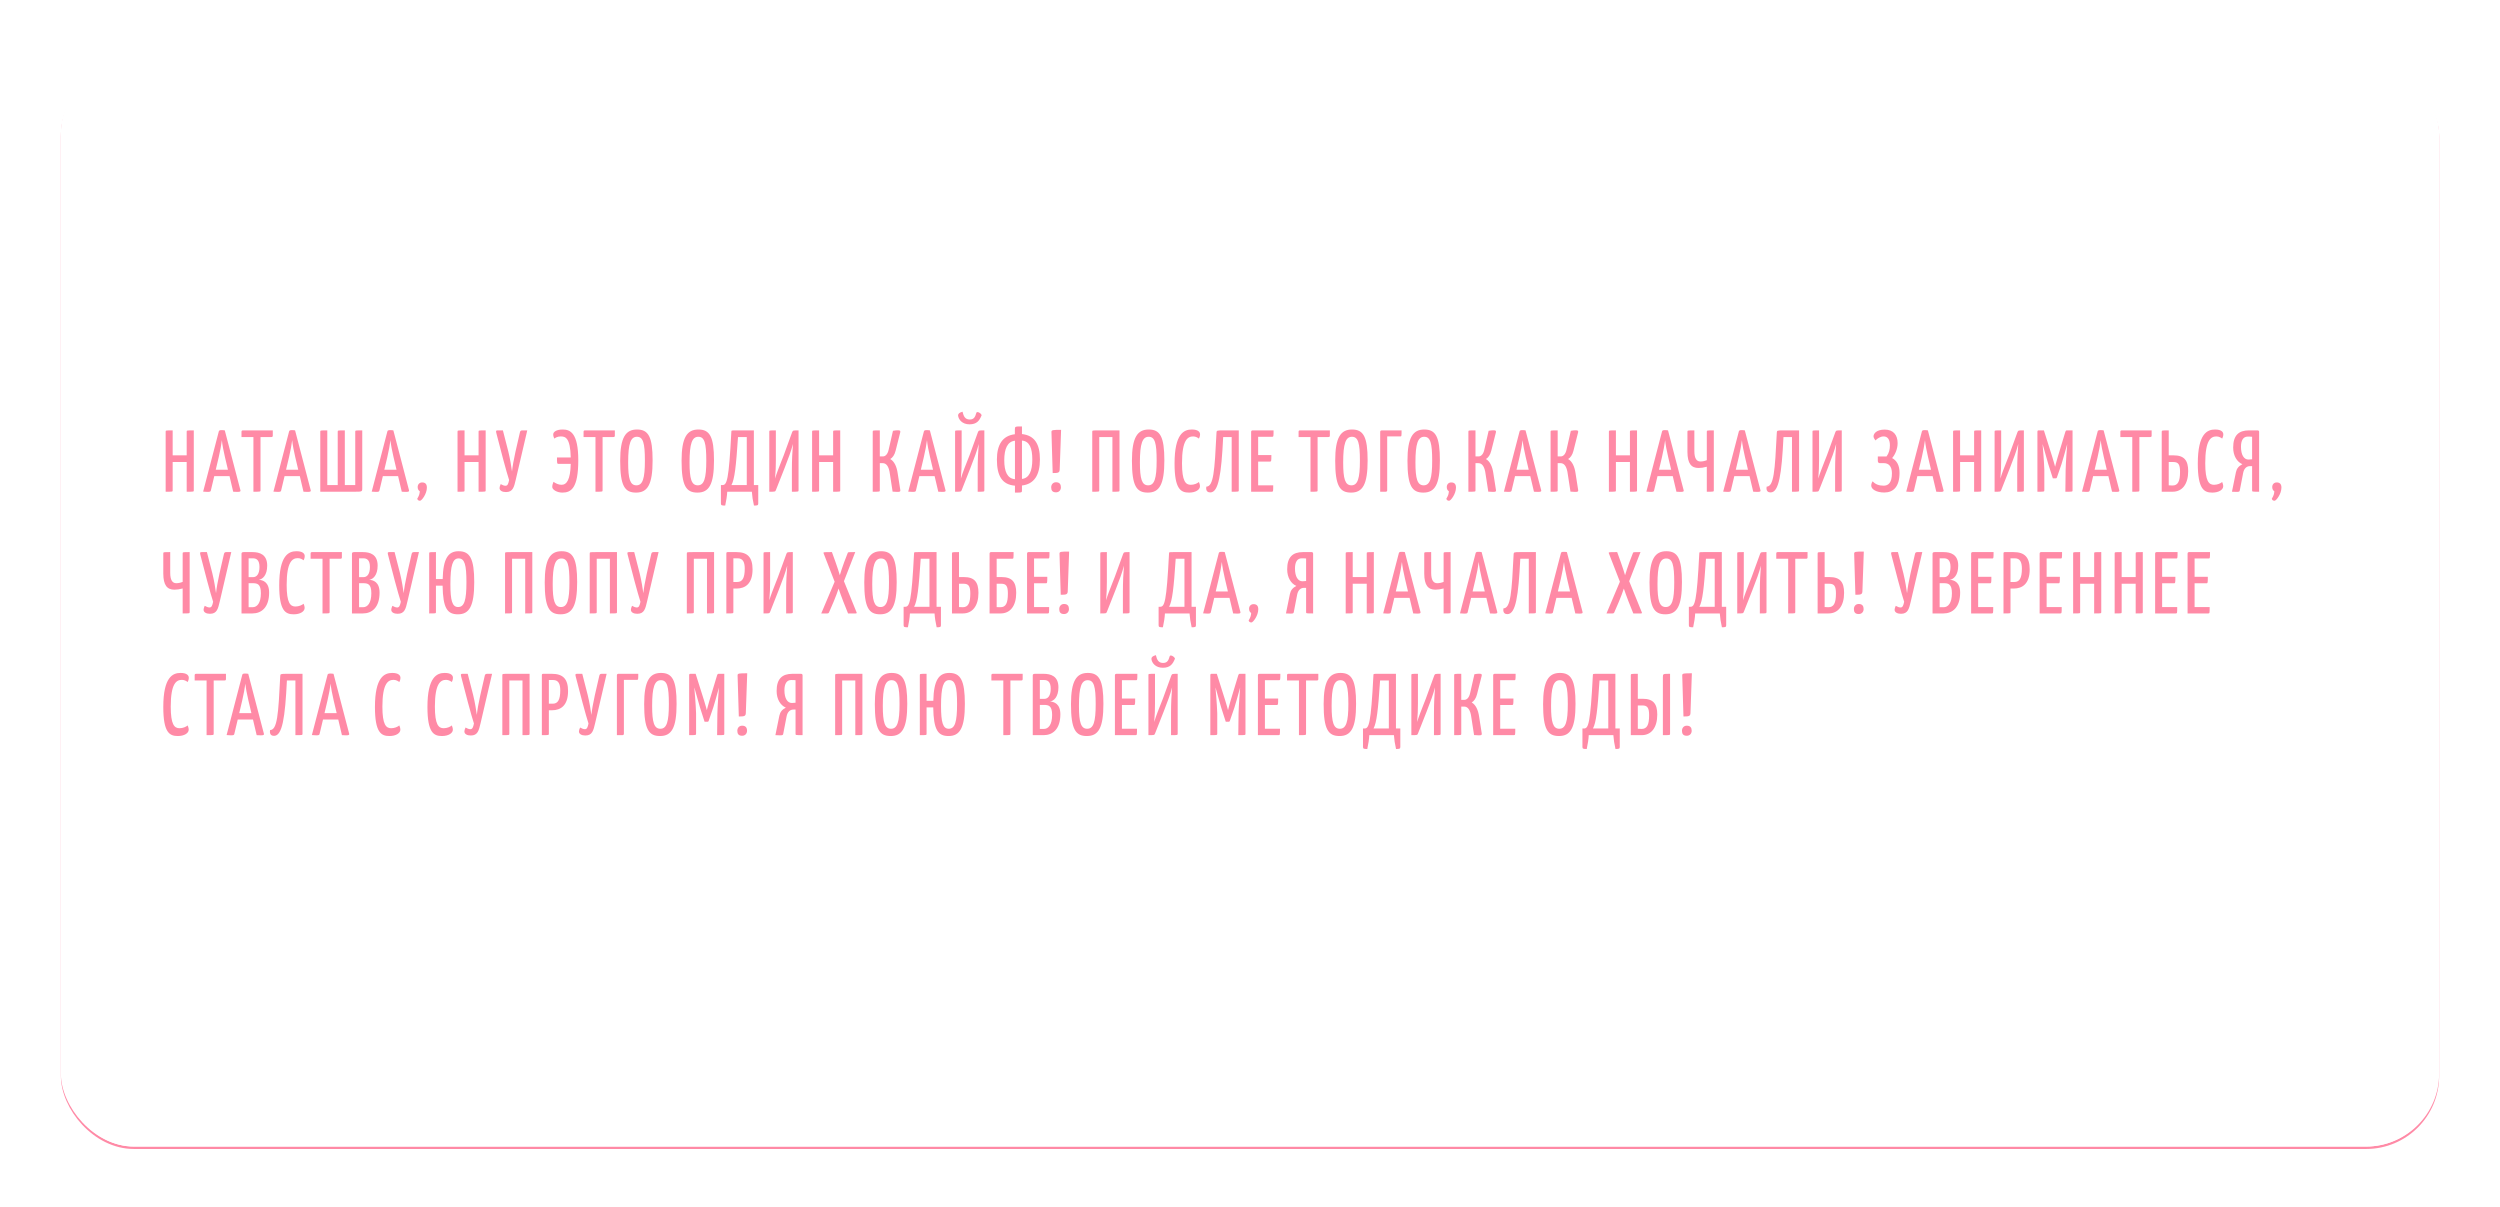 <?xml version="1.0" encoding="UTF-8"?> <svg xmlns="http://www.w3.org/2000/svg" width="1027" height="496" viewBox="0 0 1027 496" fill="none"> <rect x="25.5" y="26.5" width="976" height="445" rx="29.5" stroke="#FF8AA6"></rect> <g filter="url(#filter0_d)"> <rect x="15" y="15" width="977" height="446" rx="30" fill="white"></rect> </g> <path d="M79.608 176.8C76.656 176.8 76.692 176.8 76.692 177.376V187.06H70.932V176.8C68.016 176.8 68.052 176.8 68.052 177.376V202C70.968 202 70.932 202 70.932 201.424V189.796H76.692V202C79.644 202 79.608 202 79.608 201.424V176.8ZM92.341 176.8C91.981 176.728 91.477 176.692 90.973 176.692C90.361 176.692 89.965 176.836 89.893 177.196L83.449 201.964C84.133 202.036 84.889 202.072 85.249 202.072C86.401 202.072 86.509 201.892 86.617 201.496L88.021 195.592H94.285L95.797 202C96.553 202.072 97.129 202.072 97.525 202.072C98.677 202.072 98.857 201.856 98.785 201.46L92.341 176.8ZM88.633 192.964L89.857 187.78C90.433 185.368 90.937 182.56 91.153 180.832C91.297 182.56 91.837 185.368 92.413 187.78L93.637 192.964H88.633ZM99.82 176.8C99.388 176.8 99.208 176.98 99.208 177.376V179.536H104.104V202C106.948 202 107.02 202 107.02 201.424V179.536H111.448C111.88 179.536 112.06 179.392 112.06 178.924V176.8H99.82ZM121.218 176.8C120.858 176.728 120.354 176.692 119.85 176.692C119.238 176.692 118.842 176.836 118.77 177.196L112.326 201.964C113.01 202.036 113.766 202.072 114.126 202.072C115.278 202.072 115.386 201.892 115.494 201.496L116.898 195.592H123.162L124.674 202C125.43 202.072 126.006 202.072 126.402 202.072C127.554 202.072 127.734 201.856 127.662 201.46L121.218 176.8ZM117.51 192.964L118.734 187.78C119.31 185.368 119.814 182.56 120.03 180.832C120.174 182.56 120.714 185.368 121.29 187.78L122.514 192.964H117.51ZM131.572 202H145.576C148.672 202 148.816 202 148.816 200.596V176.8C145.9 176.8 145.936 176.8 145.936 177.376V199.264H141.652V176.8C138.7 176.8 138.736 176.8 138.736 177.376V199.264H134.452V176.8C131.536 176.8 131.572 176.8 131.572 177.376V202ZM161.592 176.8C161.232 176.728 160.728 176.692 160.224 176.692C159.612 176.692 159.216 176.836 159.144 177.196L152.7 201.964C153.384 202.036 154.14 202.072 154.5 202.072C155.652 202.072 155.76 201.892 155.868 201.496L157.272 195.592H163.536L165.048 202C165.804 202.072 166.38 202.072 166.776 202.072C167.928 202.072 168.108 201.856 168.036 201.46L161.592 176.8ZM157.884 192.964L159.108 187.78C159.684 185.368 160.188 182.56 160.404 180.832C160.548 182.56 161.088 185.368 161.664 187.78L162.888 192.964H157.884ZM171.582 200.056C171.582 200.848 171.834 201.424 172.446 201.82C172.374 202.828 172.23 203.512 171.402 204.88C171.546 205.492 172.014 205.708 172.554 205.708C173.202 205.708 175.362 202.936 175.362 200.308C175.362 198.832 174.678 198.184 173.418 198.184C172.338 198.184 171.582 198.976 171.582 200.056ZM199.512 176.8C196.56 176.8 196.596 176.8 196.596 177.376V187.06H190.836V176.8C187.92 176.8 187.956 176.8 187.956 177.376V202C190.872 202 190.836 202 190.836 201.424V189.796H196.596V202C199.548 202 199.512 202 199.512 201.424V176.8ZM216.597 176.8H214.545C213.825 176.8 213.681 177.124 213.537 177.808L211.737 185.656C211.017 188.932 210.549 191.56 210.333 193.684C210.009 191.56 209.649 188.896 208.821 185.512L206.589 176.8H204.537C203.997 176.8 203.781 176.872 203.781 177.232C203.781 177.448 203.853 177.736 203.997 178.312C205.257 183.352 208.173 194.368 209.145 197.212C208.821 198.76 208.533 199.552 207.669 199.552C207.093 199.552 206.337 199.264 205.689 198.868C205.365 199.552 205.221 200.128 205.221 200.488C205.221 201.568 206.373 202.144 207.849 202.144C210.693 202.144 211.161 200.128 211.881 197.032L216.597 176.8ZM228.808 187.924C228.808 190.084 228.808 190.552 229.348 190.552H234.46C234.316 197.068 232.804 199.156 230.68 199.156C229.384 199.156 228.268 198.544 227.368 197.932C227.08 198.652 226.864 199.3 226.864 200.056C226.864 201.172 228.844 202.36 231.004 202.36C234.568 202.36 237.556 200.632 237.556 189.076C237.556 177.952 234.316 176.44 231.184 176.44C228.412 176.44 227.26 177.52 227.26 178.42C227.26 179.104 227.476 179.752 227.728 180.184C228.124 179.824 229.06 179.284 230.356 179.284C232.264 179.284 234.28 179.824 234.46 187.924H228.808ZM240.34 176.8C239.908 176.8 239.728 176.98 239.728 177.376V179.536H244.624V202C247.468 202 247.54 202 247.54 201.424V179.536H251.968C252.4 179.536 252.58 179.392 252.58 178.924V176.8H240.34ZM254.77 189.256C254.77 199.624 256.642 202.36 261.286 202.36C266.038 202.36 268.09 199.048 268.09 189.148C268.09 179.428 266.362 176.44 261.682 176.44C257.038 176.44 254.77 179.68 254.77 189.256ZM258.046 189.976C258.046 182.164 259.09 179.428 261.646 179.428C264.202 179.428 264.922 181.984 264.922 189.22C264.922 196.564 264.022 199.372 261.43 199.372C258.838 199.372 258.046 196.708 258.046 189.976ZM279.991 189.256C279.991 199.624 281.863 202.36 286.507 202.36C291.259 202.36 293.311 199.048 293.311 189.148C293.311 179.428 291.583 176.44 286.903 176.44C282.259 176.44 279.991 179.68 279.991 189.256ZM283.267 189.976C283.267 182.164 284.311 179.428 286.867 179.428C289.423 179.428 290.143 181.984 290.143 189.22C290.143 196.564 289.243 199.372 286.651 199.372C284.059 199.372 283.267 196.708 283.267 189.976ZM311.489 199.264H309.689V176.8H302.417C300.473 176.8 300.437 176.8 300.437 177.376C299.393 197.536 298.601 199.264 296.765 199.264H296.153V206.86C296.153 207.616 296.549 207.688 297.917 207.688C298.349 205.636 298.673 203.728 298.745 202H308.861C308.969 203.728 309.257 205.636 309.725 207.688C311.093 207.688 311.489 207.616 311.489 206.86V199.264ZM306.773 179.536V199.264H300.473C301.769 196.888 302.381 191.632 303.173 179.536H306.773ZM322.323 192.244C323.907 188.212 325.023 185.188 325.743 182.38C325.491 185.404 325.311 189.004 325.311 192.964V202C327.903 202 328.047 202 328.047 201.424V176.8C325.959 176.8 325.707 176.764 325.419 177.52L321.963 187.024C321.639 187.852 321.315 188.644 321.027 189.4C319.911 192.244 319.011 194.512 318.399 196.6C318.651 193.54 318.723 191.704 318.723 189.112V176.8C315.951 176.8 316.023 176.8 316.023 177.376V202C318.291 202 318.507 202.036 318.759 201.28L322.323 192.244ZM345.164 176.8C342.212 176.8 342.248 176.8 342.248 177.376V187.06H336.488V176.8C333.572 176.8 333.608 176.8 333.608 177.376V202C336.524 202 336.488 202 336.488 201.424V189.796H342.248V202C345.2 202 345.164 202 345.164 201.424V176.8ZM365.065 184.72C364.669 186.592 363.697 187.492 362.761 187.492H361.429V176.8C358.513 176.8 358.513 176.8 358.513 177.376V202C361.429 202 361.429 202 361.429 201.424V190.264H362.581C363.949 190.264 365.173 191.272 365.605 194.944L366.685 201.964C367.369 202.036 368.017 202.072 368.665 202.072C369.673 202.072 369.925 201.928 369.853 201.352L368.773 194.476C368.377 191.632 367.369 189.508 365.713 188.572C366.649 188.032 367.477 186.916 367.909 185.188L369.817 177.628C369.853 177.484 369.853 177.376 369.853 177.304C369.853 176.872 369.565 176.764 368.701 176.764C368.197 176.764 367.513 176.836 366.829 176.98L365.065 184.72ZM381.993 176.8C381.633 176.728 381.129 176.692 380.625 176.692C380.013 176.692 379.617 176.836 379.545 177.196L373.101 201.964C373.785 202.036 374.541 202.072 374.901 202.072C376.053 202.072 376.161 201.892 376.269 201.496L377.673 195.592H383.937L385.449 202C386.205 202.072 386.781 202.072 387.177 202.072C388.329 202.072 388.509 201.856 388.437 201.46L381.993 176.8ZM378.285 192.964L379.509 187.78C380.085 185.368 380.589 182.56 380.805 180.832C380.949 182.56 381.489 185.368 382.065 187.78L383.289 192.964H378.285ZM395.407 169.132C394.183 169.456 393.571 169.924 393.571 170.68C393.751 172.408 395.335 174.316 398.251 174.316C401.239 174.316 402.355 172.84 403.255 170.572C403.039 169.708 401.311 168.808 401.095 169.564C400.591 171.328 400.087 172.336 398.359 172.336C396.487 172.336 395.839 171.04 395.407 169.132ZM398.647 192.244C400.231 188.212 401.347 185.188 402.067 182.38C401.815 185.404 401.635 189.004 401.635 192.964V202C404.227 202 404.371 202 404.371 201.424V176.8C402.283 176.8 402.031 176.764 401.743 177.52L398.287 187.024C396.703 191.056 395.479 194.008 394.723 196.6C394.975 193.54 395.047 191.704 395.047 189.112V176.8C392.275 176.8 392.347 176.8 392.347 177.376V202C394.615 202 394.831 202.036 395.083 201.28L398.647 192.244ZM419.824 175.18C416.944 175.18 416.908 175.18 416.908 176.512V178.384C411.832 178.996 409.528 182.668 409.528 188.788C409.528 195.484 411.652 199.084 416.944 199.516V202.36C419.86 202.36 419.824 202.36 419.824 201.316V199.444C424.792 198.868 427.204 195.232 427.204 188.716C427.204 182.416 425.008 178.888 419.824 178.312V175.18ZM419.824 180.976C422.956 181.264 424.072 184.108 424.072 188.788C424.072 193.432 422.812 196.42 419.824 196.744V180.976ZM416.944 196.852C413.812 196.6 412.552 193.72 412.552 189.076C412.552 184.36 413.848 181.372 416.944 181.048V196.852ZM432.441 194.332C434.637 194.332 435.249 194.224 435.321 192.964L435.897 176.584C432.585 176.584 431.937 176.62 431.937 177.412L432.441 194.332ZM431.829 200.2C431.829 201.46 432.333 202.252 433.809 202.252C435.069 202.252 435.825 201.316 435.825 200.2C435.825 198.976 435.285 198.112 433.809 198.112C432.549 198.112 431.829 199.084 431.829 200.2ZM451.576 179.536H456.976V202C459.856 202 459.892 202 459.892 201.424V176.8H451.576C448.732 176.8 448.696 176.8 448.696 177.376V202C451.54 202 451.576 202 451.576 201.424V179.536ZM464.998 189.256C464.998 199.624 466.87 202.36 471.514 202.36C476.266 202.36 478.318 199.048 478.318 189.148C478.318 179.428 476.59 176.44 471.91 176.44C467.266 176.44 464.998 179.68 464.998 189.256ZM468.274 189.976C468.274 182.164 469.318 179.428 471.874 179.428C474.43 179.428 475.15 181.984 475.15 189.22C475.15 196.564 474.25 199.372 471.658 199.372C469.066 199.372 468.274 196.708 468.274 189.976ZM489.599 176.44C486.395 176.44 482.507 178.132 482.507 190.444C482.507 200.956 485.063 202.36 488.483 202.36C491.147 202.36 492.947 201.172 492.947 199.768C492.947 199.156 492.731 198.472 492.515 198.004C491.867 198.58 490.571 199.156 489.167 199.156C487.043 199.156 485.567 197.644 485.567 190.3C485.567 180.76 487.871 179.284 490.175 179.284C491.291 179.284 492.155 179.896 492.515 180.184C492.767 179.752 492.983 179.104 492.983 178.42C492.983 177.52 492.263 176.44 489.599 176.44ZM508.889 176.8H502.301C499.889 176.8 499.781 176.908 499.745 177.664C498.953 193.684 498.521 199.84 495.569 199.912C495.533 200.164 495.497 200.344 495.497 200.56C495.497 201.82 496.217 202.288 497.189 202.288C500.609 202.288 501.725 194.872 502.481 179.536H505.973V202C508.853 202 508.889 202 508.889 201.424V176.8ZM516.844 199.372V189.616H521.74C522.28 189.616 522.28 189.148 522.28 186.952H516.844V179.428H522.64C523.18 179.428 523.18 179.14 523.18 176.8H514.54C513.964 176.8 513.964 177.376 513.964 177.376V202H522.46C523.036 202 523.036 201.82 523.036 199.372H516.844ZM534.07 176.8C533.638 176.8 533.458 176.98 533.458 177.376V179.536H538.354V202C541.198 202 541.27 202 541.27 201.424V179.536H545.698C546.13 179.536 546.31 179.392 546.31 178.924V176.8H534.07ZM548.501 189.256C548.501 199.624 550.373 202.36 555.017 202.36C559.769 202.36 561.821 199.048 561.821 189.148C561.821 179.428 560.093 176.44 555.413 176.44C550.769 176.44 548.501 179.68 548.501 189.256ZM551.777 189.976C551.777 182.164 552.821 179.428 555.377 179.428C557.933 179.428 558.653 181.984 558.653 189.22C558.653 196.564 557.753 199.372 555.161 199.372C552.569 199.372 551.777 196.708 551.777 189.976ZM566.982 202H569.322C569.862 202 569.862 201.424 569.862 201.424V179.284H575.226C575.766 179.284 575.766 179.14 575.766 176.8H567.558C566.982 176.8 566.982 177.376 566.982 177.376V202ZM578.187 189.256C578.187 199.624 580.059 202.36 584.703 202.36C589.455 202.36 591.507 199.048 591.507 189.148C591.507 179.428 589.779 176.44 585.099 176.44C580.455 176.44 578.187 179.68 578.187 189.256ZM581.463 189.976C581.463 182.164 582.507 179.428 585.063 179.428C587.619 179.428 588.339 181.984 588.339 189.22C588.339 196.564 587.439 199.372 584.847 199.372C582.255 199.372 581.463 196.708 581.463 189.976ZM594.336 200.056C594.336 200.848 594.588 201.424 595.2 201.82C595.128 202.828 594.984 203.512 594.156 204.88C594.3 205.492 594.768 205.708 595.308 205.708C595.956 205.708 598.116 202.936 598.116 200.308C598.116 198.832 597.432 198.184 596.172 198.184C595.092 198.184 594.336 198.976 594.336 200.056ZM609.766 184.72C609.37 186.592 608.398 187.492 607.462 187.492H606.13V176.8C603.214 176.8 603.214 176.8 603.214 177.376V202C606.13 202 606.13 202 606.13 201.424V190.264H607.282C608.65 190.264 609.874 191.272 610.306 194.944L611.386 201.964C612.07 202.036 612.718 202.072 613.366 202.072C614.374 202.072 614.626 201.928 614.554 201.352L613.474 194.476C613.078 191.632 612.07 189.508 610.414 188.572C611.35 188.032 612.178 186.916 612.61 185.188L614.518 177.628C614.554 177.484 614.554 177.376 614.554 177.304C614.554 176.872 614.266 176.764 613.402 176.764C612.898 176.764 612.214 176.836 611.53 176.98L609.766 184.72ZM626.695 176.8C626.335 176.728 625.831 176.692 625.327 176.692C624.715 176.692 624.319 176.836 624.247 177.196L617.803 201.964C618.487 202.036 619.243 202.072 619.603 202.072C620.755 202.072 620.863 201.892 620.971 201.496L622.375 195.592H628.639L630.151 202C630.907 202.072 631.483 202.072 631.879 202.072C633.031 202.072 633.211 201.856 633.139 201.46L626.695 176.8ZM622.987 192.964L624.211 187.78C624.787 185.368 625.291 182.56 625.507 180.832C625.651 182.56 626.191 185.368 626.767 187.78L627.991 192.964H622.987ZM643.531 184.72C643.135 186.592 642.163 187.492 641.227 187.492H639.895V176.8C636.979 176.8 636.979 176.8 636.979 177.376V202C639.895 202 639.895 202 639.895 201.424V190.264H641.047C642.415 190.264 643.639 191.272 644.071 194.944L645.151 201.964C645.835 202.036 646.483 202.072 647.131 202.072C648.139 202.072 648.391 201.928 648.319 201.352L647.239 194.476C646.843 191.632 645.835 189.508 644.179 188.572C645.115 188.032 645.943 186.916 646.375 185.188L648.283 177.628C648.319 177.484 648.319 177.376 648.319 177.304C648.319 176.872 648.031 176.764 647.167 176.764C646.663 176.764 645.979 176.836 645.295 176.98L643.531 184.72ZM672.49 176.8C669.538 176.8 669.574 176.8 669.574 177.376V187.06H663.814V176.8C660.898 176.8 660.934 176.8 660.934 177.376V202C663.85 202 663.814 202 663.814 201.424V189.796H669.574V202C672.526 202 672.49 202 672.49 201.424V176.8ZM685.223 176.8C684.863 176.728 684.359 176.692 683.855 176.692C683.243 176.692 682.847 176.836 682.775 177.196L676.331 201.964C677.015 202.036 677.771 202.072 678.131 202.072C679.283 202.072 679.391 201.892 679.499 201.496L680.903 195.592H687.167L688.679 202C689.435 202.072 690.011 202.072 690.407 202.072C691.559 202.072 691.739 201.856 691.667 201.46L685.223 176.8ZM681.515 192.964L682.739 187.78C683.315 185.368 683.819 182.56 684.035 180.832C684.179 182.56 684.719 185.368 685.295 187.78L686.519 192.964H681.515ZM704.035 176.8C701.191 176.8 701.155 176.8 701.155 177.376V189.04C700.255 189.4 699.355 189.58 698.527 189.58C696.979 189.58 696.043 188.356 696.043 185.296V176.8C693.235 176.8 693.199 176.8 693.199 177.376V185.692C693.235 190.372 694.747 192.244 697.771 192.244C698.815 192.244 699.823 192.1 701.155 191.74V202C703.999 202 704.035 202 704.035 201.424V176.8ZM716.772 176.8C716.412 176.728 715.908 176.692 715.404 176.692C714.792 176.692 714.396 176.836 714.324 177.196L707.88 201.964C708.564 202.036 709.32 202.072 709.68 202.072C710.832 202.072 710.94 201.892 711.048 201.496L712.452 195.592H718.716L720.228 202C720.984 202.072 721.56 202.072 721.956 202.072C723.108 202.072 723.288 201.856 723.216 201.46L716.772 176.8ZM713.064 192.964L714.288 187.78C714.864 185.368 715.368 182.56 715.584 180.832C715.728 182.56 716.268 185.368 716.844 187.78L718.068 192.964H713.064ZM739.064 176.8H732.476C730.064 176.8 729.956 176.908 729.92 177.664C729.128 193.684 728.696 199.84 725.744 199.912C725.708 200.164 725.672 200.344 725.672 200.56C725.672 201.82 726.392 202.288 727.364 202.288C730.784 202.288 731.9 194.872 732.656 179.536H736.148V202C739.028 202 739.064 202 739.064 201.424V176.8ZM750.871 192.244C752.455 188.212 753.571 185.188 754.291 182.38C754.039 185.404 753.859 189.004 753.859 192.964V202C756.451 202 756.595 202 756.595 201.424V176.8C754.507 176.8 754.255 176.764 753.967 177.52L750.511 187.024C750.187 187.852 749.863 188.644 749.575 189.4C748.459 192.244 747.559 194.512 746.947 196.6C747.199 193.54 747.271 191.704 747.271 189.112V176.8C744.499 176.8 744.571 176.8 744.571 177.376V202C746.839 202 747.055 202.036 747.307 201.28L750.871 192.244ZM771.407 187.528V189.256C771.407 189.904 771.695 190.264 772.235 190.264H773.963C775.835 190.264 777.203 191.56 777.203 194.404C777.203 198.4 775.655 199.516 773.819 199.516C771.839 199.516 770.363 198.94 769.283 197.716C768.851 198.328 768.707 198.94 768.707 199.516C768.707 200.956 770.795 202.324 774.071 202.324C777.779 202.324 780.335 199.948 780.335 194.224C780.335 191.164 779.183 189.184 777.275 188.176C778.499 186.808 779.543 184.432 779.543 182.056C779.543 178.636 777.707 176.476 774.251 176.476C770.759 176.476 769.643 178.204 769.643 179.248C769.643 179.788 770.003 180.328 770.435 180.94C771.263 180.076 772.487 179.284 773.819 179.284C775.439 179.284 776.375 180.58 776.375 182.92C776.375 184.576 776.015 186.16 774.971 187.528H771.407ZM791.971 176.8C791.611 176.728 791.107 176.692 790.603 176.692C789.991 176.692 789.595 176.836 789.523 177.196L783.079 201.964C783.763 202.036 784.519 202.072 784.879 202.072C786.031 202.072 786.139 201.892 786.247 201.496L787.651 195.592H793.915L795.427 202C796.183 202.072 796.759 202.072 797.155 202.072C798.307 202.072 798.487 201.856 798.415 201.46L791.971 176.8ZM788.263 192.964L789.487 187.78C790.063 185.368 790.567 182.56 790.783 180.832C790.927 182.56 791.467 185.368 792.043 187.78L793.267 192.964H788.263ZM813.881 176.8C810.929 176.8 810.965 176.8 810.965 177.376V187.06H805.205V176.8C802.289 176.8 802.325 176.8 802.325 177.376V202C805.241 202 805.205 202 805.205 201.424V189.796H810.965V202C813.917 202 813.881 202 813.881 201.424V176.8ZM825.683 192.244C827.267 188.212 828.383 185.188 829.103 182.38C828.851 185.404 828.671 189.004 828.671 192.964V202C831.263 202 831.407 202 831.407 201.424V176.8C829.319 176.8 829.067 176.764 828.779 177.52L825.323 187.024C824.999 187.852 824.675 188.644 824.387 189.4C823.271 192.244 822.371 194.512 821.759 196.6C822.011 193.54 822.083 191.704 822.083 189.112V176.8C819.311 176.8 819.383 176.8 819.383 177.376V202C821.651 202 821.867 202.036 822.119 201.28L825.683 192.244ZM845.284 187.852C844.852 189.184 844.24 191.74 844.24 191.74C844.24 191.74 843.556 189.184 843.088 187.744L839.632 176.8H837.544C837.22 176.8 836.968 176.836 836.968 177.376V202C839.668 202 839.812 202 839.812 201.424V193.036C839.704 189.256 839.092 182.56 839.092 182.56L839.128 182.524C839.884 185.296 841.18 189.904 841.432 190.66L843.304 196.492H844.564C844.708 196.492 844.888 196.42 844.96 196.204L846.868 190.66C847.156 189.868 848.452 185.188 849.208 182.452C849.136 183.388 848.632 189.724 848.56 193.18L848.452 202C851.404 202 851.404 202 851.404 201.424V176.8H849.064C848.668 176.8 848.596 177.052 848.452 177.376L845.284 187.852ZM864.175 176.8C863.815 176.728 863.311 176.692 862.807 176.692C862.195 176.692 861.799 176.836 861.727 177.196L855.283 201.964C855.967 202.036 856.723 202.072 857.083 202.072C858.235 202.072 858.343 201.892 858.451 201.496L859.855 195.592H866.119L867.631 202C868.387 202.072 868.963 202.072 869.359 202.072C870.511 202.072 870.691 201.856 870.619 201.46L864.175 176.8ZM860.467 192.964L861.691 187.78C862.267 185.368 862.771 182.56 862.987 180.832C863.131 182.56 863.671 185.368 864.247 187.78L865.471 192.964H860.467ZM871.655 176.8C871.223 176.8 871.043 176.98 871.043 177.376V179.536H875.939V202C878.783 202 878.855 202 878.855 201.424V179.536H883.283C883.715 179.536 883.895 179.392 883.895 178.924V176.8H871.655ZM890.916 187.06V176.8C888.036 176.8 888.036 176.8 888.036 177.448V202H892.536C896.424 202 898.908 198.94 898.908 193.54C898.908 189.112 897.252 187.06 892.932 187.06H890.916ZM890.916 189.796H892.752C894.876 189.796 895.56 190.768 895.56 193.828C895.56 197.824 894.66 199.444 892.464 199.444C892.032 199.444 891.168 199.408 890.916 199.372V189.796ZM909.949 176.44C906.745 176.44 902.857 178.132 902.857 190.444C902.857 200.956 905.413 202.36 908.833 202.36C911.497 202.36 913.297 201.172 913.297 199.768C913.297 199.156 913.081 198.472 912.865 198.004C912.217 198.58 910.921 199.156 909.517 199.156C907.393 199.156 905.917 197.644 905.917 190.3C905.917 180.76 908.221 179.284 910.525 179.284C911.641 179.284 912.505 179.896 912.865 180.184C913.117 179.752 913.333 179.104 913.333 178.42C913.333 177.52 912.613 176.44 909.949 176.44ZM923.869 176.8C919.657 176.8 917.389 178.852 917.389 183.856C917.389 187.276 918.973 189.76 921.169 190.696C919.621 191.488 918.829 192.496 918.505 194.044L916.885 202C917.497 202.036 918.325 202.072 918.793 202.072C919.981 202.072 920.017 201.892 920.125 201.352L921.493 194.26C921.853 192.424 922.933 191.488 924.265 191.488H925.165V201.424C925.165 202 925.129 202 928.045 202V177.376C928.045 177.376 928.045 176.8 927.469 176.8H923.869ZM925.165 188.68C924.661 188.752 924.193 188.788 923.653 188.788C921.817 188.788 920.593 186.88 920.593 183.532C920.593 180.94 921.493 179.356 923.365 179.356C923.977 179.356 924.553 179.356 925.165 179.428V188.68ZM933.432 200.056C933.432 200.848 933.684 201.424 934.296 201.82C934.224 202.828 934.08 203.512 933.252 204.88C933.396 205.492 933.864 205.708 934.404 205.708C935.052 205.708 937.212 202.936 937.212 200.308C937.212 198.832 936.528 198.184 935.268 198.184C934.188 198.184 933.432 198.976 933.432 200.056ZM77.916 226.8C75.072 226.8 75.036 226.8 75.036 227.376V239.04C74.136 239.4 73.236 239.58 72.408 239.58C70.86 239.58 69.924 238.356 69.924 235.296V226.8C67.116 226.8 67.08 226.8 67.08 227.376V235.692C67.116 240.372 68.628 242.244 71.652 242.244C72.696 242.244 73.704 242.1 75.036 241.74V252C77.88 252 77.916 252 77.916 251.424V226.8ZM95.006 226.8H92.954C92.234 226.8 92.09 227.124 91.946 227.808L90.146 235.656C89.426 238.932 88.958 241.56 88.742 243.684C88.418 241.56 88.058 238.896 87.23 235.512L84.998 226.8H82.946C82.406 226.8 82.19 226.872 82.19 227.232C82.19 227.448 82.262 227.736 82.406 228.312C83.666 233.352 86.582 244.368 87.554 247.212C87.23 248.76 86.942 249.552 86.078 249.552C85.502 249.552 84.746 249.264 84.098 248.868C83.774 249.552 83.63 250.128 83.63 250.488C83.63 251.568 84.782 252.144 86.258 252.144C89.102 252.144 89.57 250.128 90.29 247.032L95.006 226.8ZM99.215 252H103.715C107.423 252 110.555 249.516 110.555 243.432C110.555 239.076 107.963 238.284 106.307 238.176C107.855 237.96 109.763 236.34 109.763 232.344C109.763 227.736 106.595 226.8 103.715 226.8H100.151C99.394 226.8 99.215 227.052 99.215 227.484V252ZM102.131 237.096V229.356H103.895C105.263 229.356 106.595 229.968 106.595 232.92C106.595 235.836 105.443 237.096 103.931 237.096H102.131ZM102.131 249.444V239.58H103.823C105.767 239.58 107.171 239.94 107.171 243.684C107.171 247.788 105.587 249.444 103.787 249.444H102.131ZM121.795 226.44C118.591 226.44 114.703 228.132 114.703 240.444C114.703 250.956 117.259 252.36 120.679 252.36C123.343 252.36 125.143 251.172 125.143 249.768C125.143 249.156 124.927 248.472 124.711 248.004C124.063 248.58 122.767 249.156 121.363 249.156C119.239 249.156 117.763 247.644 117.763 240.3C117.763 230.76 120.067 229.284 122.371 229.284C123.487 229.284 124.351 229.896 124.711 230.184C124.963 229.752 125.179 229.104 125.179 228.42C125.179 227.52 124.459 226.44 121.795 226.44ZM128.205 226.8C127.773 226.8 127.593 226.98 127.593 227.376V229.536H132.489V252C135.333 252 135.405 252 135.405 251.424V229.536H139.833C140.265 229.536 140.445 229.392 140.445 228.924V226.8H128.205ZM144.587 252H149.087C152.795 252 155.927 249.516 155.927 243.432C155.927 239.076 153.335 238.284 151.679 238.176C153.227 237.96 155.135 236.34 155.135 232.344C155.135 227.736 151.967 226.8 149.087 226.8H145.523C144.767 226.8 144.587 227.052 144.587 227.484V252ZM147.503 237.096V229.356H149.267C150.635 229.356 151.967 229.968 151.967 232.92C151.967 235.836 150.815 237.096 149.303 237.096H147.503ZM147.503 249.444V239.58H149.195C151.139 239.58 152.543 239.94 152.543 243.684C152.543 247.788 150.959 249.444 149.159 249.444H147.503ZM172.104 226.8H170.052C169.332 226.8 169.188 227.124 169.044 227.808L167.244 235.656C166.524 238.932 166.056 241.56 165.84 243.684C165.516 241.56 165.156 238.896 164.328 235.512L162.096 226.8H160.044C159.504 226.8 159.288 226.872 159.288 227.232C159.288 227.448 159.36 227.736 159.504 228.312C160.764 233.352 163.68 244.368 164.652 247.212C164.328 248.76 164.04 249.552 163.176 249.552C162.6 249.552 161.844 249.264 161.196 248.868C160.872 249.552 160.728 250.128 160.728 250.488C160.728 251.568 161.88 252.144 163.356 252.144C166.2 252.144 166.668 250.128 167.388 247.032L172.104 226.8ZM179.084 237.888V226.8C176.312 226.8 176.312 226.8 176.312 227.376V252C179.084 252 179.084 252 179.084 251.424V240.588H181.82C181.964 249.948 183.8 252.36 188.12 252.36C192.764 252.36 194.816 249.048 194.816 239.148C194.816 229.428 193.016 226.44 188.408 226.44C184.16 226.44 182.036 229.392 181.856 237.888H179.084ZM185.024 239.976C185.024 232.164 185.996 229.392 188.372 229.392C190.892 229.392 191.612 231.984 191.612 239.22C191.612 246.564 190.748 249.372 188.192 249.372C185.78 249.372 185.024 246.708 185.024 239.976ZM210.355 229.536H215.755V252C218.635 252 218.671 252 218.671 251.424V226.8H210.355C207.511 226.8 207.475 226.8 207.475 227.376V252C210.319 252 210.355 252 210.355 251.424V229.536ZM223.776 239.256C223.776 249.624 225.648 252.36 230.292 252.36C235.044 252.36 237.096 249.048 237.096 239.148C237.096 229.428 235.368 226.44 230.688 226.44C226.044 226.44 223.776 229.68 223.776 239.256ZM227.052 239.976C227.052 232.164 228.096 229.428 230.652 229.428C233.208 229.428 233.928 231.984 233.928 239.22C233.928 246.564 233.028 249.372 230.436 249.372C227.844 249.372 227.052 246.708 227.052 239.976ZM245.138 229.536H250.538V252C253.418 252 253.454 252 253.454 251.424V226.8H245.138C242.294 226.8 242.258 226.8 242.258 227.376V252C245.102 252 245.138 252 245.138 251.424V229.536ZM270.548 226.8H268.496C267.776 226.8 267.632 227.124 267.488 227.808L265.688 235.656C264.968 238.932 264.5 241.56 264.284 243.684C263.96 241.56 263.6 238.896 262.772 235.512L260.54 226.8H258.488C257.948 226.8 257.732 226.872 257.732 227.232C257.732 227.448 257.804 227.736 257.948 228.312C259.208 233.352 262.124 244.368 263.096 247.212C262.772 248.76 262.484 249.552 261.62 249.552C261.044 249.552 260.288 249.264 259.64 248.868C259.316 249.552 259.172 250.128 259.172 250.488C259.172 251.568 260.324 252.144 261.8 252.144C264.644 252.144 265.112 250.128 265.832 247.032L270.548 226.8ZM285.027 229.536H290.427V252C293.307 252 293.343 252 293.343 251.424V226.8H285.027C282.183 226.8 282.147 226.8 282.147 227.376V252C284.991 252 285.027 252 285.027 251.424V229.536ZM298.961 226.8C298.493 226.8 298.385 226.98 298.385 227.376V252C301.229 252 301.265 252 301.265 251.424V241.776H302.561C306.125 241.776 309.149 239.832 309.149 233.892C309.149 228.924 307.061 226.8 302.525 226.8H298.961ZM301.265 239.076V229.356H303.065C305.225 229.356 305.945 231.012 305.945 233.568C305.945 237.6 304.901 239.076 302.849 239.076H301.265ZM319.961 242.244C321.545 238.212 322.661 235.188 323.381 232.38C323.129 235.404 322.949 239.004 322.949 242.964V252C325.541 252 325.685 252 325.685 251.424V226.8C323.597 226.8 323.345 226.764 323.057 227.52L319.601 237.024C319.277 237.852 318.953 238.644 318.665 239.4C317.549 242.244 316.649 244.512 316.037 246.6C316.289 243.54 316.361 241.704 316.361 239.112V226.8C313.589 226.8 313.661 226.8 313.661 227.376V252C315.929 252 316.145 252.036 316.397 251.28L319.961 242.244ZM346.689 238.752L351.333 226.8C348.309 226.8 348.345 226.8 348.201 227.268L346.797 230.904C346.041 232.92 345.357 235.116 344.997 236.304C344.637 235.116 343.989 232.92 343.233 230.904L341.757 226.8C338.337 226.8 338.157 226.8 338.337 227.304L342.873 238.968L337.365 252H339.885C340.209 252 340.353 251.928 340.533 251.64L342.477 247.14C343.305 245.196 344.061 243.072 344.493 241.776C344.925 243.072 345.681 245.196 346.437 247.14L348.381 252H351.549C351.909 252 352.017 251.82 351.873 251.532L346.689 238.752ZM355.043 239.256C355.043 249.624 356.915 252.36 361.559 252.36C366.311 252.36 368.363 249.048 368.363 239.148C368.363 229.428 366.635 226.44 361.955 226.44C357.311 226.44 355.043 229.68 355.043 239.256ZM358.319 239.976C358.319 232.164 359.363 229.428 361.919 229.428C364.475 229.428 365.195 231.984 365.195 239.22C365.195 246.564 364.295 249.372 361.703 249.372C359.111 249.372 358.319 246.708 358.319 239.976ZM386.541 249.264H384.741V226.8H377.469C375.525 226.8 375.489 226.8 375.489 227.376C374.445 247.536 373.653 249.264 371.817 249.264H371.205V256.86C371.205 257.616 371.601 257.688 372.969 257.688C373.401 255.636 373.725 253.728 373.797 252H383.913C384.021 253.728 384.309 255.636 384.777 257.688C386.145 257.688 386.541 257.616 386.541 256.86V249.264ZM381.825 229.536V249.264H375.525C376.821 246.888 377.433 241.632 378.225 229.536H381.825ZM393.955 237.06V226.8C391.075 226.8 391.075 226.8 391.075 227.448V252H395.575C399.463 252 401.947 248.94 401.947 243.54C401.947 239.112 400.291 237.06 395.971 237.06H393.955ZM393.955 239.796H395.791C397.915 239.796 398.599 240.768 398.599 243.828C398.599 247.824 397.699 249.444 395.503 249.444C395.071 249.444 394.207 249.408 393.955 249.372V239.796ZM407.091 226.8C406.515 226.8 406.515 227.376 406.515 227.376V252H411.087C414.975 252 417.459 248.94 417.459 243.54C417.459 239.112 415.767 237.06 411.447 237.06H409.431V229.536H415.839C416.379 229.536 416.379 229.356 416.379 226.8H407.091ZM409.431 239.796H411.267C413.391 239.796 414.039 240.768 414.039 243.828C414.039 247.824 413.175 249.444 410.979 249.444C410.367 249.444 409.899 249.444 409.431 249.408V239.796ZM424.791 249.372V239.616H429.687C430.227 239.616 430.227 239.148 430.227 236.952H424.791V229.428H430.587C431.127 229.428 431.127 229.14 431.127 226.8H422.487C421.911 226.8 421.911 227.376 421.911 227.376V252H430.407C430.983 252 430.983 251.82 430.983 249.372H424.791ZM435.746 244.332C437.942 244.332 438.554 244.224 438.626 242.964L439.202 226.584C435.89 226.584 435.242 226.62 435.242 227.412L435.746 244.332ZM435.134 250.2C435.134 251.46 435.638 252.252 437.114 252.252C438.374 252.252 439.13 251.316 439.13 250.2C439.13 248.976 438.59 248.112 437.114 248.112C435.854 248.112 435.134 249.084 435.134 250.2ZM458.3 242.244C459.884 238.212 461 235.188 461.72 232.38C461.468 235.404 461.288 239.004 461.288 242.964V252C463.88 252 464.024 252 464.024 251.424V226.8C461.936 226.8 461.684 226.764 461.396 227.52L457.94 237.024C457.616 237.852 457.292 238.644 457.004 239.4C455.888 242.244 454.988 244.512 454.376 246.6C454.628 243.54 454.7 241.704 454.7 239.112V226.8C451.928 226.8 452 226.8 452 227.376V252C454.268 252 454.484 252.036 454.736 251.28L458.3 242.244ZM491.292 249.264H489.492V226.8H482.22C480.276 226.8 480.24 226.8 480.24 227.376C479.196 247.536 478.404 249.264 476.568 249.264H475.956V256.86C475.956 257.616 476.352 257.688 477.72 257.688C478.152 255.636 478.476 253.728 478.548 252H488.664C488.772 253.728 489.06 255.636 489.528 257.688C490.896 257.688 491.292 257.616 491.292 256.86V249.264ZM486.576 229.536V249.264H480.276C481.572 246.888 482.184 241.632 482.976 229.536H486.576ZM503.127 226.8C502.767 226.728 502.263 226.692 501.759 226.692C501.147 226.692 500.751 226.836 500.679 227.196L494.235 251.964C494.919 252.036 495.675 252.072 496.035 252.072C497.187 252.072 497.295 251.892 497.403 251.496L498.807 245.592H505.071L506.583 252C507.339 252.072 507.915 252.072 508.311 252.072C509.463 252.072 509.643 251.856 509.571 251.46L503.127 226.8ZM499.419 242.964L500.643 237.78C501.219 235.368 501.723 232.56 501.939 230.832C502.083 232.56 502.623 235.368 503.199 237.78L504.423 242.964H499.419ZM513.118 250.056C513.118 250.848 513.37 251.424 513.982 251.82C513.91 252.828 513.766 253.512 512.938 254.88C513.082 255.492 513.55 255.708 514.09 255.708C514.738 255.708 516.898 252.936 516.898 250.308C516.898 248.832 516.214 248.184 514.954 248.184C513.874 248.184 513.118 248.976 513.118 250.056ZM535.252 226.8C531.04 226.8 528.772 228.852 528.772 233.856C528.772 237.276 530.356 239.76 532.552 240.696C531.004 241.488 530.212 242.496 529.888 244.044L528.268 252C528.88 252.036 529.708 252.072 530.176 252.072C531.364 252.072 531.4 251.892 531.508 251.352L532.876 244.26C533.236 242.424 534.316 241.488 535.648 241.488H536.548V251.424C536.548 252 536.512 252 539.428 252V227.376C539.428 227.376 539.428 226.8 538.852 226.8H535.252ZM536.548 238.68C536.044 238.752 535.576 238.788 535.036 238.788C533.2 238.788 531.976 236.88 531.976 233.532C531.976 230.94 532.876 229.356 534.748 229.356C535.36 229.356 535.936 229.356 536.548 229.428V238.68ZM564.371 226.8C561.419 226.8 561.455 226.8 561.455 227.376V237.06H555.695V226.8C552.779 226.8 552.815 226.8 552.815 227.376V252C555.731 252 555.695 252 555.695 251.424V239.796H561.455V252C564.407 252 564.371 252 564.371 251.424V226.8ZM577.103 226.8C576.743 226.728 576.239 226.692 575.735 226.692C575.123 226.692 574.727 226.836 574.655 227.196L568.211 251.964C568.895 252.036 569.651 252.072 570.011 252.072C571.163 252.072 571.271 251.892 571.379 251.496L572.783 245.592H579.047L580.559 252C581.315 252.072 581.891 252.072 582.287 252.072C583.439 252.072 583.619 251.856 583.547 251.46L577.103 226.8ZM573.395 242.964L574.619 237.78C575.195 235.368 575.699 232.56 575.915 230.832C576.059 232.56 576.599 235.368 577.175 237.78L578.399 242.964H573.395ZM595.915 226.8C593.071 226.8 593.035 226.8 593.035 227.376V239.04C592.135 239.4 591.235 239.58 590.407 239.58C588.859 239.58 587.923 238.356 587.923 235.296V226.8C585.115 226.8 585.079 226.8 585.079 227.376V235.692C585.115 240.372 586.627 242.244 589.651 242.244C590.695 242.244 591.703 242.1 593.035 241.74V252C595.879 252 595.915 252 595.915 251.424V226.8ZM608.652 226.8C608.292 226.728 607.788 226.692 607.284 226.692C606.672 226.692 606.276 226.836 606.204 227.196L599.76 251.964C600.444 252.036 601.2 252.072 601.56 252.072C602.712 252.072 602.82 251.892 602.928 251.496L604.332 245.592H610.596L612.108 252C612.864 252.072 613.44 252.072 613.836 252.072C614.988 252.072 615.168 251.856 615.096 251.46L608.652 226.8ZM604.944 242.964L606.168 237.78C606.744 235.368 607.248 232.56 607.464 230.832C607.608 232.56 608.148 235.368 608.724 237.78L609.948 242.964H604.944ZM630.944 226.8H624.356C621.944 226.8 621.836 226.908 621.8 227.664C621.008 243.684 620.576 249.84 617.624 249.912C617.588 250.164 617.552 250.344 617.552 250.56C617.552 251.82 618.272 252.288 619.244 252.288C622.664 252.288 623.78 244.872 624.536 229.536H628.028V252C630.908 252 630.944 252 630.944 251.424V226.8ZM643.682 226.8C643.322 226.728 642.818 226.692 642.314 226.692C641.702 226.692 641.306 226.836 641.234 227.196L634.79 251.964C635.474 252.036 636.23 252.072 636.59 252.072C637.742 252.072 637.85 251.892 637.958 251.496L639.362 245.592H645.626L647.138 252C647.894 252.072 648.47 252.072 648.866 252.072C650.018 252.072 650.198 251.856 650.126 251.46L643.682 226.8ZM639.974 242.964L641.198 237.78C641.774 235.368 642.278 232.56 642.494 230.832C642.638 232.56 643.178 235.368 643.754 237.78L644.978 242.964H639.974ZM669.268 238.752L673.912 226.8C670.888 226.8 670.924 226.8 670.78 227.268L669.376 230.904C668.62 232.92 667.936 235.116 667.576 236.304C667.216 235.116 666.568 232.92 665.812 230.904L664.336 226.8C660.916 226.8 660.736 226.8 660.916 227.304L665.452 238.968L659.944 252H662.464C662.788 252 662.932 251.928 663.112 251.64L665.056 247.14C665.884 245.196 666.64 243.072 667.072 241.776C667.504 243.072 668.26 245.196 669.016 247.14L670.96 252H674.128C674.488 252 674.596 251.82 674.452 251.532L669.268 238.752ZM677.623 239.256C677.623 249.624 679.495 252.36 684.139 252.36C688.891 252.36 690.943 249.048 690.943 239.148C690.943 229.428 689.215 226.44 684.535 226.44C679.891 226.44 677.623 229.68 677.623 239.256ZM680.899 239.976C680.899 232.164 681.943 229.428 684.499 229.428C687.055 229.428 687.775 231.984 687.775 239.22C687.775 246.564 686.875 249.372 684.283 249.372C681.691 249.372 680.899 246.708 680.899 239.976ZM709.121 249.264H707.321V226.8H700.049C698.105 226.8 698.069 226.8 698.069 227.376C697.025 247.536 696.233 249.264 694.397 249.264H693.785V256.86C693.785 257.616 694.181 257.688 695.549 257.688C695.981 255.636 696.305 253.728 696.377 252H706.493C706.601 253.728 706.889 255.636 707.357 257.688C708.725 257.688 709.121 257.616 709.121 256.86V249.264ZM704.405 229.536V249.264H698.105C699.401 246.888 700.013 241.632 700.805 229.536H704.405ZM719.954 242.244C721.538 238.212 722.654 235.188 723.374 232.38C723.122 235.404 722.942 239.004 722.942 242.964V252C725.534 252 725.678 252 725.678 251.424V226.8C723.59 226.8 723.338 226.764 723.05 227.52L719.594 237.024C719.27 237.852 718.946 238.644 718.658 239.4C717.542 242.244 716.642 244.512 716.03 246.6C716.282 243.54 716.354 241.704 716.354 239.112V226.8C713.582 226.8 713.654 226.8 713.654 227.376V252C715.922 252 716.138 252.036 716.39 251.28L719.954 242.244ZM730.298 226.8C729.866 226.8 729.686 226.98 729.686 227.376V229.536H734.582V252C737.426 252 737.498 252 737.498 251.424V229.536H741.926C742.358 229.536 742.538 229.392 742.538 228.924V226.8H730.298ZM749.56 237.06V226.8C746.68 226.8 746.68 226.8 746.68 227.448V252H751.18C755.068 252 757.552 248.94 757.552 243.54C757.552 239.112 755.896 237.06 751.576 237.06H749.56ZM749.56 239.796H751.396C753.52 239.796 754.204 240.768 754.204 243.828C754.204 247.824 753.304 249.444 751.108 249.444C750.676 249.444 749.812 249.408 749.56 249.372V239.796ZM762.193 244.332C764.389 244.332 765.001 244.224 765.073 242.964L765.649 226.584C762.337 226.584 761.689 226.62 761.689 227.412L762.193 244.332ZM761.581 250.2C761.581 251.46 762.085 252.252 763.561 252.252C764.821 252.252 765.577 251.316 765.577 250.2C765.577 248.976 765.037 248.112 763.561 248.112C762.301 248.112 761.581 249.084 761.581 250.2ZM789.679 226.8H787.627C786.907 226.8 786.763 227.124 786.619 227.808L784.819 235.656C784.099 238.932 783.631 241.56 783.415 243.684C783.091 241.56 782.731 238.896 781.903 235.512L779.671 226.8H777.619C777.079 226.8 776.863 226.872 776.863 227.232C776.863 227.448 776.935 227.736 777.079 228.312C778.339 233.352 781.255 244.368 782.227 247.212C781.903 248.76 781.615 249.552 780.751 249.552C780.175 249.552 779.419 249.264 778.771 248.868C778.447 249.552 778.303 250.128 778.303 250.488C778.303 251.568 779.455 252.144 780.931 252.144C783.775 252.144 784.243 250.128 784.963 247.032L789.679 226.8ZM793.888 252H798.388C802.096 252 805.228 249.516 805.228 243.432C805.228 239.076 802.636 238.284 800.98 238.176C802.528 237.96 804.436 236.34 804.436 232.344C804.436 227.736 801.268 226.8 798.388 226.8H794.824C794.068 226.8 793.888 227.052 793.888 227.484V252ZM796.804 237.096V229.356H798.568C799.936 229.356 801.268 229.968 801.268 232.92C801.268 235.836 800.116 237.096 798.604 237.096H796.804ZM796.804 249.444V239.58H798.496C800.44 239.58 801.844 239.94 801.844 243.684C801.844 247.788 800.26 249.444 798.46 249.444H796.804ZM812.62 249.372V239.616H817.516C818.056 239.616 818.056 239.148 818.056 236.952H812.62V229.428H818.416C818.956 229.428 818.956 229.14 818.956 226.8H810.316C809.74 226.8 809.74 227.376 809.74 227.376V252H818.236C818.812 252 818.812 251.82 818.812 249.372H812.62ZM823.612 226.8C823.144 226.8 823.036 226.98 823.036 227.376V252C825.88 252 825.916 252 825.916 251.424V241.776H827.212C830.776 241.776 833.8 239.832 833.8 233.892C833.8 228.924 831.712 226.8 827.176 226.8H823.612ZM825.916 239.076V229.356H827.716C829.876 229.356 830.596 231.012 830.596 233.568C830.596 237.6 829.552 239.076 827.5 239.076H825.916ZM840.759 249.372V239.616H845.655C846.195 239.616 846.195 239.148 846.195 236.952H840.759V229.428H846.555C847.095 229.428 847.095 229.14 847.095 226.8H838.455C837.879 226.8 837.879 227.376 837.879 227.376V252H846.375C846.951 252 846.951 251.82 846.951 249.372H840.759ZM863.199 226.8C860.247 226.8 860.283 226.8 860.283 227.376V237.06H854.523V226.8C851.607 226.8 851.643 226.8 851.643 227.376V252C854.559 252 854.523 252 854.523 251.424V239.796H860.283V252C863.235 252 863.199 252 863.199 251.424V226.8ZM880.256 226.8C877.304 226.8 877.34 226.8 877.34 227.376V237.06H871.58V226.8C868.664 226.8 868.7 226.8 868.7 227.376V252C871.616 252 871.58 252 871.58 251.424V239.796H877.34V252C880.292 252 880.256 252 880.256 251.424V226.8ZM888.206 249.372V239.616H893.102C893.642 239.616 893.642 239.148 893.642 236.952H888.206V229.428H894.002C894.542 229.428 894.542 229.14 894.542 226.8H885.902C885.326 226.8 885.326 227.376 885.326 227.376V252H893.822C894.398 252 894.398 251.82 894.398 249.372H888.206ZM901.537 249.372V239.616H906.433C906.973 239.616 906.973 239.148 906.973 236.952H901.537V229.428H907.333C907.873 229.428 907.873 229.14 907.873 226.8H899.233C898.657 226.8 898.657 227.376 898.657 227.376V252H907.153C907.729 252 907.729 251.82 907.729 249.372H901.537ZM74.172 276.44C70.968 276.44 67.08 278.132 67.08 290.444C67.08 300.956 69.636 302.36 73.056 302.36C75.72 302.36 77.52 301.172 77.52 299.768C77.52 299.156 77.304 298.472 77.088 298.004C76.44 298.58 75.144 299.156 73.74 299.156C71.616 299.156 70.14 297.644 70.14 290.3C70.14 280.76 72.444 279.284 74.748 279.284C75.864 279.284 76.728 279.896 77.088 280.184C77.34 279.752 77.556 279.104 77.556 278.42C77.556 277.52 76.836 276.44 74.172 276.44ZM80.583 276.8C80.151 276.8 79.971 276.98 79.971 277.376V279.536H84.867V302C87.711 302 87.783 302 87.783 301.424V279.536H92.211C92.643 279.536 92.823 279.392 92.823 278.924V276.8H80.583ZM101.981 276.8C101.621 276.728 101.117 276.692 100.613 276.692C100.001 276.692 99.605 276.836 99.533 277.196L93.089 301.964C93.773 302.036 94.529 302.072 94.889 302.072C96.041 302.072 96.149 301.892 96.257 301.496L97.661 295.592H103.925L105.437 302C106.193 302.072 106.769 302.072 107.165 302.072C108.317 302.072 108.497 301.856 108.425 301.46L101.981 276.8ZM98.273 292.964L99.497 287.78C100.073 285.368 100.577 282.56 100.793 280.832C100.937 282.56 101.477 285.368 102.053 287.78L103.277 292.964H98.273ZM124.272 276.8H117.684C115.272 276.8 115.164 276.908 115.128 277.664C114.336 293.684 113.904 299.84 110.952 299.912C110.916 300.164 110.88 300.344 110.88 300.56C110.88 301.82 111.6 302.288 112.572 302.288C115.992 302.288 117.108 294.872 117.864 279.536H121.356V302C124.236 302 124.272 302 124.272 301.424V276.8ZM137.01 276.8C136.65 276.728 136.146 276.692 135.642 276.692C135.03 276.692 134.634 276.836 134.562 277.196L128.118 301.964C128.802 302.036 129.558 302.072 129.918 302.072C131.07 302.072 131.178 301.892 131.286 301.496L132.69 295.592H138.954L140.466 302C141.222 302.072 141.798 302.072 142.194 302.072C143.346 302.072 143.526 301.856 143.454 301.46L137.01 276.8ZM133.302 292.964L134.526 287.78C135.102 285.368 135.606 282.56 135.822 280.832C135.966 282.56 136.506 285.368 137.082 287.78L138.306 292.964H133.302ZM161.12 276.44C157.916 276.44 154.028 278.132 154.028 290.444C154.028 300.956 156.584 302.36 160.004 302.36C162.668 302.36 164.468 301.172 164.468 299.768C164.468 299.156 164.252 298.472 164.036 298.004C163.388 298.58 162.092 299.156 160.688 299.156C158.564 299.156 157.088 297.644 157.088 290.3C157.088 280.76 159.392 279.284 161.696 279.284C162.812 279.284 163.676 279.896 164.036 280.184C164.288 279.752 164.504 279.104 164.504 278.42C164.504 277.52 163.784 276.44 161.12 276.44ZM182.685 276.44C179.481 276.44 175.593 278.132 175.593 290.444C175.593 300.956 178.149 302.36 181.569 302.36C184.233 302.36 186.033 301.172 186.033 299.768C186.033 299.156 185.817 298.472 185.601 298.004C184.953 298.58 183.657 299.156 182.253 299.156C180.129 299.156 178.653 297.644 178.653 290.3C178.653 280.76 180.957 279.284 183.261 279.284C184.377 279.284 185.241 279.896 185.601 280.184C185.853 279.752 186.069 279.104 186.069 278.42C186.069 277.52 185.349 276.44 182.685 276.44ZM202.148 276.8H200.096C199.376 276.8 199.232 277.124 199.088 277.808L197.288 285.656C196.568 288.932 196.1 291.56 195.884 293.684C195.56 291.56 195.2 288.896 194.372 285.512L192.14 276.8H190.088C189.548 276.8 189.332 276.872 189.332 277.232C189.332 277.448 189.404 277.736 189.548 278.312C190.808 283.352 193.724 294.368 194.696 297.212C194.372 298.76 194.084 299.552 193.22 299.552C192.644 299.552 191.888 299.264 191.24 298.868C190.916 299.552 190.772 300.128 190.772 300.488C190.772 301.568 191.924 302.144 193.4 302.144C196.244 302.144 196.712 300.128 197.432 297.032L202.148 276.8ZM209.237 279.536H214.637V302C217.517 302 217.553 302 217.553 301.424V276.8H209.237C206.393 276.8 206.357 276.8 206.357 277.376V302C209.201 302 209.237 302 209.237 301.424V279.536ZM223.171 276.8C222.703 276.8 222.595 276.98 222.595 277.376V302C225.439 302 225.475 302 225.475 301.424V291.776H226.771C230.335 291.776 233.359 289.832 233.359 283.892C233.359 278.924 231.271 276.8 226.735 276.8H223.171ZM225.475 289.076V279.356H227.275C229.435 279.356 230.155 281.012 230.155 283.568C230.155 287.6 229.111 289.076 227.059 289.076H225.475ZM249.208 276.8H247.156C246.436 276.8 246.292 277.124 246.148 277.808L244.348 285.656C243.628 288.932 243.16 291.56 242.944 293.684C242.62 291.56 242.26 288.896 241.432 285.512L239.2 276.8H237.148C236.608 276.8 236.392 276.872 236.392 277.232C236.392 277.448 236.464 277.736 236.608 278.312C237.868 283.352 240.784 294.368 241.756 297.212C241.432 298.76 241.144 299.552 240.28 299.552C239.704 299.552 238.948 299.264 238.3 298.868C237.976 299.552 237.832 300.128 237.832 300.488C237.832 301.568 238.984 302.144 240.46 302.144C243.304 302.144 243.772 300.128 244.492 297.032L249.208 276.8ZM253.417 302H255.757C256.297 302 256.297 301.424 256.297 301.424V279.284H261.661C262.201 279.284 262.201 279.14 262.201 276.8H253.993C253.417 276.8 253.417 277.376 253.417 277.376V302ZM264.621 289.256C264.621 299.624 266.493 302.36 271.137 302.36C275.889 302.36 277.941 299.048 277.941 289.148C277.941 279.428 276.213 276.44 271.533 276.44C266.889 276.44 264.621 279.68 264.621 289.256ZM267.897 289.976C267.897 282.164 268.941 279.428 271.497 279.428C274.053 279.428 274.773 281.984 274.773 289.22C274.773 296.564 273.873 299.372 271.281 299.372C268.689 299.372 267.897 296.708 267.897 289.976ZM291.419 287.852C290.987 289.184 290.375 291.74 290.375 291.74C290.375 291.74 289.691 289.184 289.223 287.744L285.767 276.8H283.679C283.355 276.8 283.103 276.836 283.103 277.376V302C285.803 302 285.947 302 285.947 301.424V293.036C285.839 289.256 285.227 282.56 285.227 282.56L285.263 282.524C286.019 285.296 287.315 289.904 287.567 290.66L289.439 296.492H290.699C290.843 296.492 291.023 296.42 291.095 296.204L293.003 290.66C293.291 289.868 294.587 285.188 295.343 282.452C295.271 283.388 294.767 289.724 294.695 293.18L294.587 302C297.539 302 297.539 302 297.539 301.424V276.8H295.199C294.803 276.8 294.731 277.052 294.587 277.376L291.419 287.852ZM303.502 294.332C305.698 294.332 306.31 294.224 306.382 292.964L306.958 276.584C303.646 276.584 302.998 276.62 302.998 277.412L303.502 294.332ZM302.89 300.2C302.89 301.46 303.394 302.252 304.87 302.252C306.13 302.252 306.886 301.316 306.886 300.2C306.886 298.976 306.346 298.112 304.87 298.112C303.61 298.112 302.89 299.084 302.89 300.2ZM325.517 276.8C321.305 276.8 319.037 278.852 319.037 283.856C319.037 287.276 320.621 289.76 322.817 290.696C321.269 291.488 320.477 292.496 320.153 294.044L318.533 302C319.145 302.036 319.973 302.072 320.441 302.072C321.629 302.072 321.665 301.892 321.773 301.352L323.141 294.26C323.501 292.424 324.581 291.488 325.913 291.488H326.813V301.424C326.813 302 326.777 302 329.693 302V277.376C329.693 277.376 329.693 276.8 329.117 276.8H325.517ZM326.813 288.68C326.309 288.752 325.841 288.788 325.301 288.788C323.465 288.788 322.241 286.88 322.241 283.532C322.241 280.94 323.141 279.356 325.013 279.356C325.625 279.356 326.201 279.356 326.813 279.428V288.68ZM345.959 279.536H351.359V302C354.239 302 354.275 302 354.275 301.424V276.8H345.959C343.115 276.8 343.079 276.8 343.079 277.376V302C345.923 302 345.959 302 345.959 301.424V279.536ZM359.381 289.256C359.381 299.624 361.253 302.36 365.897 302.36C370.649 302.36 372.701 299.048 372.701 289.148C372.701 279.428 370.973 276.44 366.293 276.44C361.649 276.44 359.381 279.68 359.381 289.256ZM362.657 289.976C362.657 282.164 363.701 279.428 366.257 279.428C368.813 279.428 369.533 281.984 369.533 289.22C369.533 296.564 368.633 299.372 366.041 299.372C363.449 299.372 362.657 296.708 362.657 289.976ZM380.635 287.888V276.8C377.863 276.8 377.863 276.8 377.863 277.376V302C380.635 302 380.635 302 380.635 301.424V290.588H383.371C383.515 299.948 385.351 302.36 389.671 302.36C394.315 302.36 396.367 299.048 396.367 289.148C396.367 279.428 394.567 276.44 389.959 276.44C385.711 276.44 383.587 279.392 383.407 287.888H380.635ZM386.575 289.976C386.575 282.164 387.547 279.392 389.923 279.392C392.443 279.392 393.163 281.984 393.163 289.22C393.163 296.564 392.299 299.372 389.743 299.372C387.331 299.372 386.575 296.708 386.575 289.976ZM407.873 276.8C407.441 276.8 407.261 276.98 407.261 277.376V279.536H412.157V302C415.001 302 415.073 302 415.073 301.424V279.536H419.501C419.933 279.536 420.113 279.392 420.113 278.924V276.8H407.873ZM424.255 302H428.755C432.463 302 435.595 299.516 435.595 293.432C435.595 289.076 433.003 288.284 431.347 288.176C432.895 287.96 434.803 286.34 434.803 282.344C434.803 277.736 431.635 276.8 428.755 276.8H425.191C424.435 276.8 424.255 277.052 424.255 277.484V302ZM427.171 287.096V279.356H428.935C430.303 279.356 431.635 279.968 431.635 282.92C431.635 285.836 430.483 287.096 428.971 287.096H427.171ZM427.171 299.444V289.58H428.863C430.807 289.58 432.211 289.94 432.211 293.684C432.211 297.788 430.627 299.444 428.827 299.444H427.171ZM439.959 289.256C439.959 299.624 441.831 302.36 446.475 302.36C451.227 302.36 453.279 299.048 453.279 289.148C453.279 279.428 451.551 276.44 446.871 276.44C442.227 276.44 439.959 279.68 439.959 289.256ZM443.235 289.976C443.235 282.164 444.279 279.428 446.835 279.428C449.391 279.428 450.111 281.984 450.111 289.22C450.111 296.564 449.211 299.372 446.619 299.372C444.027 299.372 443.235 296.708 443.235 289.976ZM460.889 299.372V289.616H465.785C466.325 289.616 466.325 289.148 466.325 286.952H460.889V279.428H466.685C467.225 279.428 467.225 279.14 467.225 276.8H458.585C458.009 276.8 458.009 277.376 458.009 277.376V302H466.505C467.081 302 467.081 301.82 467.081 299.372H460.889ZM474.832 269.132C473.608 269.456 472.996 269.924 472.996 270.68C473.176 272.408 474.76 274.316 477.676 274.316C480.664 274.316 481.78 272.84 482.68 270.572C482.464 269.708 480.736 268.808 480.52 269.564C480.016 271.328 479.512 272.336 477.784 272.336C475.912 272.336 475.264 271.04 474.832 269.132ZM478.072 292.244C479.656 288.212 480.772 285.188 481.492 282.38C481.24 285.404 481.06 289.004 481.06 292.964V302C483.652 302 483.796 302 483.796 301.424V276.8C481.708 276.8 481.456 276.764 481.168 277.52L477.712 287.024C476.128 291.056 474.904 294.008 474.148 296.6C474.4 293.54 474.472 291.704 474.472 289.112V276.8C471.7 276.8 471.772 276.8 471.772 277.376V302C474.04 302 474.256 302.036 474.508 301.28L478.072 292.244ZM505.52 287.852C505.088 289.184 504.476 291.74 504.476 291.74C504.476 291.74 503.792 289.184 503.324 287.744L499.868 276.8H497.78C497.456 276.8 497.204 276.836 497.204 277.376V302C499.904 302 500.048 302 500.048 301.424V293.036C499.94 289.256 499.328 282.56 499.328 282.56L499.364 282.524C500.12 285.296 501.416 289.904 501.668 290.66L503.54 296.492H504.8C504.944 296.492 505.124 296.42 505.196 296.204L507.104 290.66C507.392 289.868 508.688 285.188 509.444 282.452C509.372 283.388 508.868 289.724 508.796 293.18L508.688 302C511.64 302 511.64 302 511.64 301.424V276.8H509.3C508.904 276.8 508.832 277.052 508.688 277.376L505.52 287.852ZM519.628 299.372V289.616H524.524C525.064 289.616 525.064 289.148 525.064 286.952H519.628V279.428H525.424C525.964 279.428 525.964 279.14 525.964 276.8H517.324C516.748 276.8 516.748 277.376 516.748 277.376V302H525.244C525.82 302 525.82 301.82 525.82 299.372H519.628ZM529.324 276.8C528.892 276.8 528.712 276.98 528.712 277.376V279.536H533.608V302C536.452 302 536.524 302 536.524 301.424V279.536H540.952C541.384 279.536 541.564 279.392 541.564 278.924V276.8H529.324ZM543.755 289.256C543.755 299.624 545.627 302.36 550.271 302.36C555.023 302.36 557.075 299.048 557.075 289.148C557.075 279.428 555.347 276.44 550.667 276.44C546.023 276.44 543.755 279.68 543.755 289.256ZM547.031 289.976C547.031 282.164 548.075 279.428 550.631 279.428C553.187 279.428 553.907 281.984 553.907 289.22C553.907 296.564 553.007 299.372 550.415 299.372C547.823 299.372 547.031 296.708 547.031 289.976ZM575.253 299.264H573.453V276.8H566.181C564.237 276.8 564.201 276.8 564.201 277.376C563.157 297.536 562.365 299.264 560.529 299.264H559.917V306.86C559.917 307.616 560.313 307.688 561.681 307.688C562.113 305.636 562.437 303.728 562.509 302H572.625C572.733 303.728 573.021 305.636 573.489 307.688C574.857 307.688 575.253 307.616 575.253 306.86V299.264ZM570.537 279.536V299.264H564.237C565.533 296.888 566.145 291.632 566.937 279.536H570.537ZM586.086 292.244C587.67 288.212 588.786 285.188 589.506 282.38C589.254 285.404 589.074 289.004 589.074 292.964V302C591.666 302 591.81 302 591.81 301.424V276.8C589.722 276.8 589.47 276.764 589.182 277.52L585.726 287.024C585.402 287.852 585.078 288.644 584.79 289.4C583.674 292.244 582.774 294.512 582.162 296.6C582.414 293.54 582.486 291.704 582.486 289.112V276.8C579.714 276.8 579.786 276.8 579.786 277.376V302C582.054 302 582.27 302.036 582.522 301.28L586.086 292.244ZM603.924 284.72C603.528 286.592 602.556 287.492 601.62 287.492H600.288V276.8C597.372 276.8 597.372 276.8 597.372 277.376V302C600.288 302 600.288 302 600.288 301.424V290.264H601.44C602.808 290.264 604.032 291.272 604.464 294.944L605.544 301.964C606.228 302.036 606.876 302.072 607.524 302.072C608.532 302.072 608.784 301.928 608.712 301.352L607.632 294.476C607.236 291.632 606.228 289.508 604.572 288.572C605.508 288.032 606.336 286.916 606.768 285.188L608.676 277.628C608.712 277.484 608.712 277.376 608.712 277.304C608.712 276.872 608.424 276.764 607.56 276.764C607.056 276.764 606.372 276.836 605.688 276.98L603.924 284.72ZM616.28 299.372V289.616H621.176C621.716 289.616 621.716 289.148 621.716 286.952H616.28V279.428H622.076C622.616 279.428 622.616 279.14 622.616 276.8H613.976C613.4 276.8 613.4 277.376 613.4 277.376V302H621.896C622.472 302 622.472 301.82 622.472 299.372H616.28ZM633.902 289.256C633.902 299.624 635.774 302.36 640.418 302.36C645.17 302.36 647.222 299.048 647.222 289.148C647.222 279.428 645.494 276.44 640.814 276.44C636.17 276.44 633.902 279.68 633.902 289.256ZM637.178 289.976C637.178 282.164 638.222 279.428 640.778 279.428C643.334 279.428 644.054 281.984 644.054 289.22C644.054 296.564 643.154 299.372 640.562 299.372C637.97 299.372 637.178 296.708 637.178 289.976ZM665.4 299.264H663.6V276.8H656.328C654.384 276.8 654.348 276.8 654.348 277.376C653.304 297.536 652.512 299.264 650.676 299.264H650.064V306.86C650.064 307.616 650.46 307.688 651.828 307.688C652.26 305.636 652.584 303.728 652.656 302H662.772C662.88 303.728 663.168 305.636 663.636 307.688C665.004 307.688 665.4 307.616 665.4 306.86V299.264ZM660.684 279.536V299.264H654.384C655.68 296.888 656.292 291.632 657.084 279.536H660.684ZM683.11 302C686.026 302 686.062 302 686.062 301.424V276.8C683.182 276.8 683.11 276.8 683.11 278.132V302ZM672.814 276.8C669.934 276.8 669.934 276.8 669.934 277.448V302H674.434C678.322 302 680.806 298.94 680.806 293.54C680.806 289.112 679.15 287.06 674.83 287.06H672.814V276.8ZM674.65 289.796C676.774 289.796 677.458 290.768 677.458 293.828C677.458 297.824 676.558 299.444 674.362 299.444C673.93 299.444 673.066 299.408 672.814 299.372V289.796H674.65ZM691.564 294.332C693.76 294.332 694.372 294.224 694.444 292.964L695.02 276.584C691.708 276.584 691.06 276.62 691.06 277.412L691.564 294.332ZM690.952 300.2C690.952 301.46 691.456 302.252 692.932 302.252C694.192 302.252 694.948 301.316 694.948 300.2C694.948 298.976 694.408 298.112 692.932 298.112C691.672 298.112 690.952 299.084 690.952 300.2Z" fill="#FF8AA6"></path> <defs> <filter id="filter0_d" x="0" y="0" width="1027" height="496" filterUnits="userSpaceOnUse" color-interpolation-filters="sRGB"> <feFlood flood-opacity="0" result="BackgroundImageFix"></feFlood> <feColorMatrix in="SourceAlpha" type="matrix" values="0 0 0 0 0 0 0 0 0 0 0 0 0 0 0 0 0 0 127 0"></feColorMatrix> <feOffset dx="10" dy="10"></feOffset> <feGaussianBlur stdDeviation="12.5"></feGaussianBlur> <feColorMatrix type="matrix" values="0 0 0 0 1 0 0 0 0 0.542 0 0 0 0 0.65 0 0 0 1 0"></feColorMatrix> <feBlend mode="normal" in2="BackgroundImageFix" result="effect1_dropShadow"></feBlend> <feBlend mode="normal" in="SourceGraphic" in2="effect1_dropShadow" result="shape"></feBlend> </filter> </defs> </svg> 